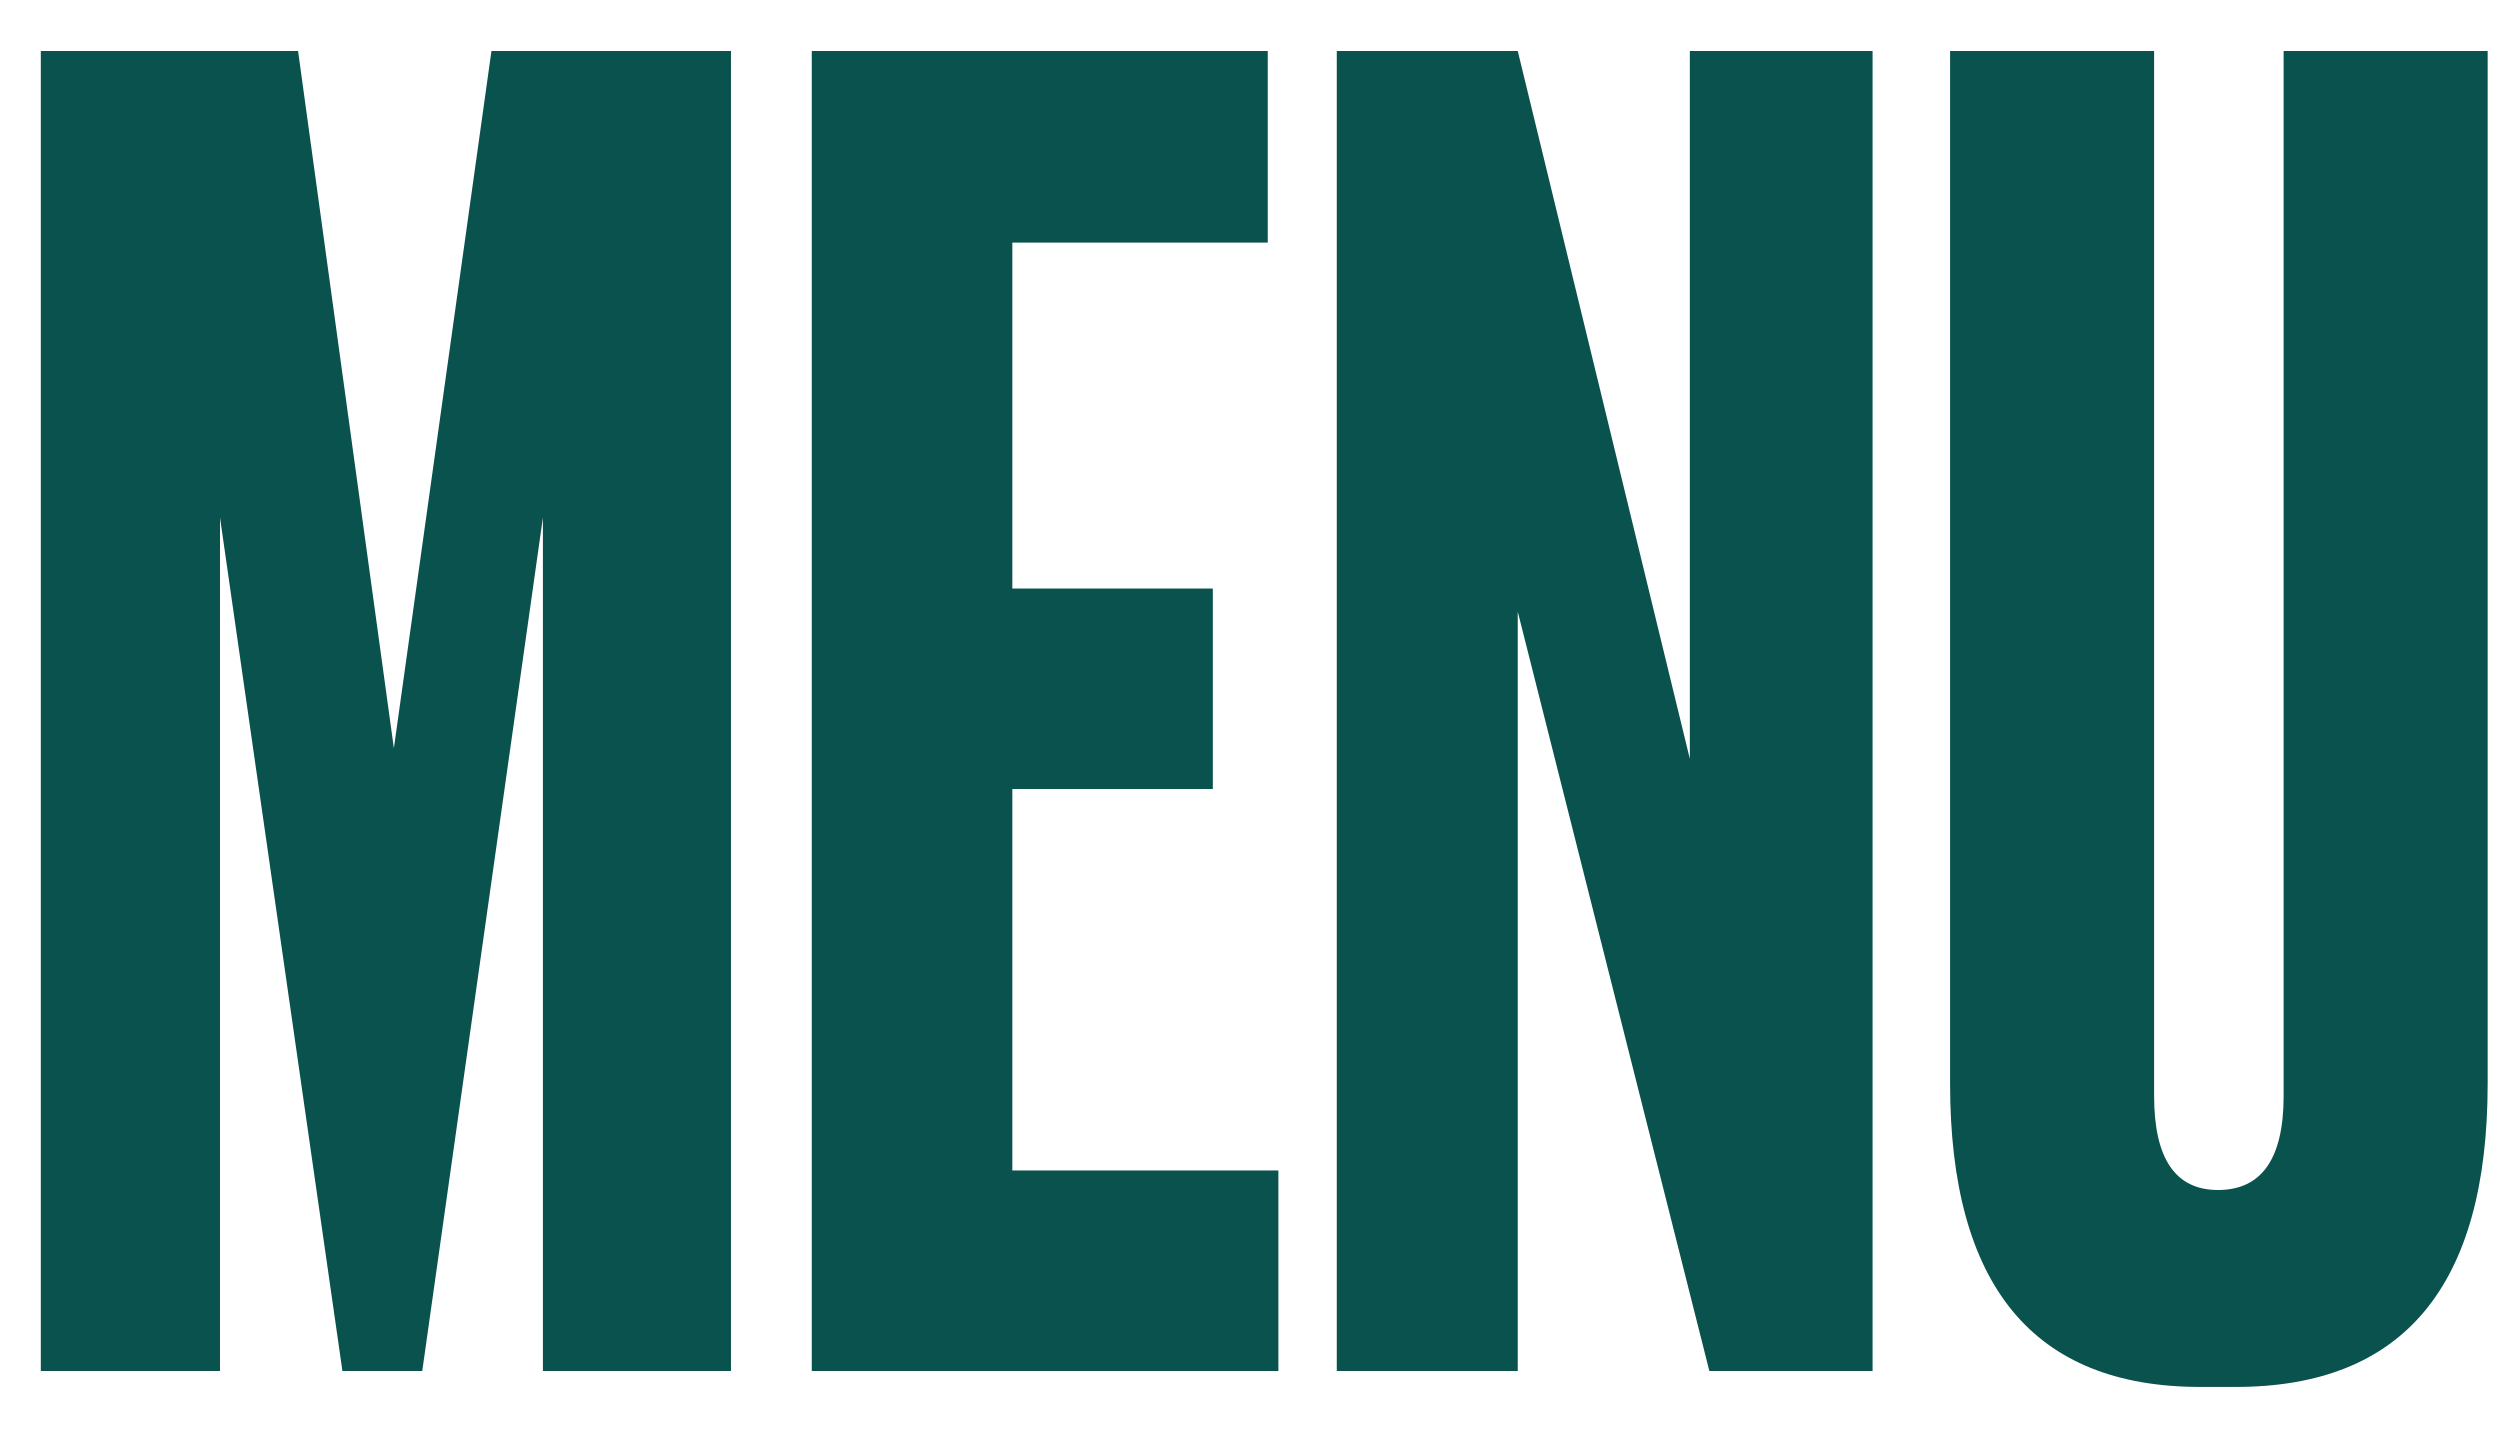 <?xml version="1.0" encoding="UTF-8"?> <svg xmlns="http://www.w3.org/2000/svg" width="31" height="18" viewBox="0 0 31 18" fill="none"><path d="M0.506 17V0.632H3.696L4.884 9.278L6.094 0.632H9.064V17H6.732V6.418L5.236 17H4.246L2.728 6.418V17H0.506ZM10.066 0.632H15.72V3.008H12.553V7.298H15.039V9.784H12.553V14.514H15.852V17H10.066V0.632ZM16.576 0.632H18.82L20.954 9.41V0.632H23.22V17H21.196L18.82 7.584V17H16.576V0.632ZM24.181 13.436V0.632H26.711V13.59C26.711 14.367 26.975 14.756 27.503 14.756C28.045 14.756 28.317 14.367 28.317 13.59V0.632H30.847V13.436C30.847 15.944 29.805 17.198 27.723 17.198H27.283C25.215 17.198 24.181 15.944 24.181 13.436Z" fill="#09524D"></path></svg> 